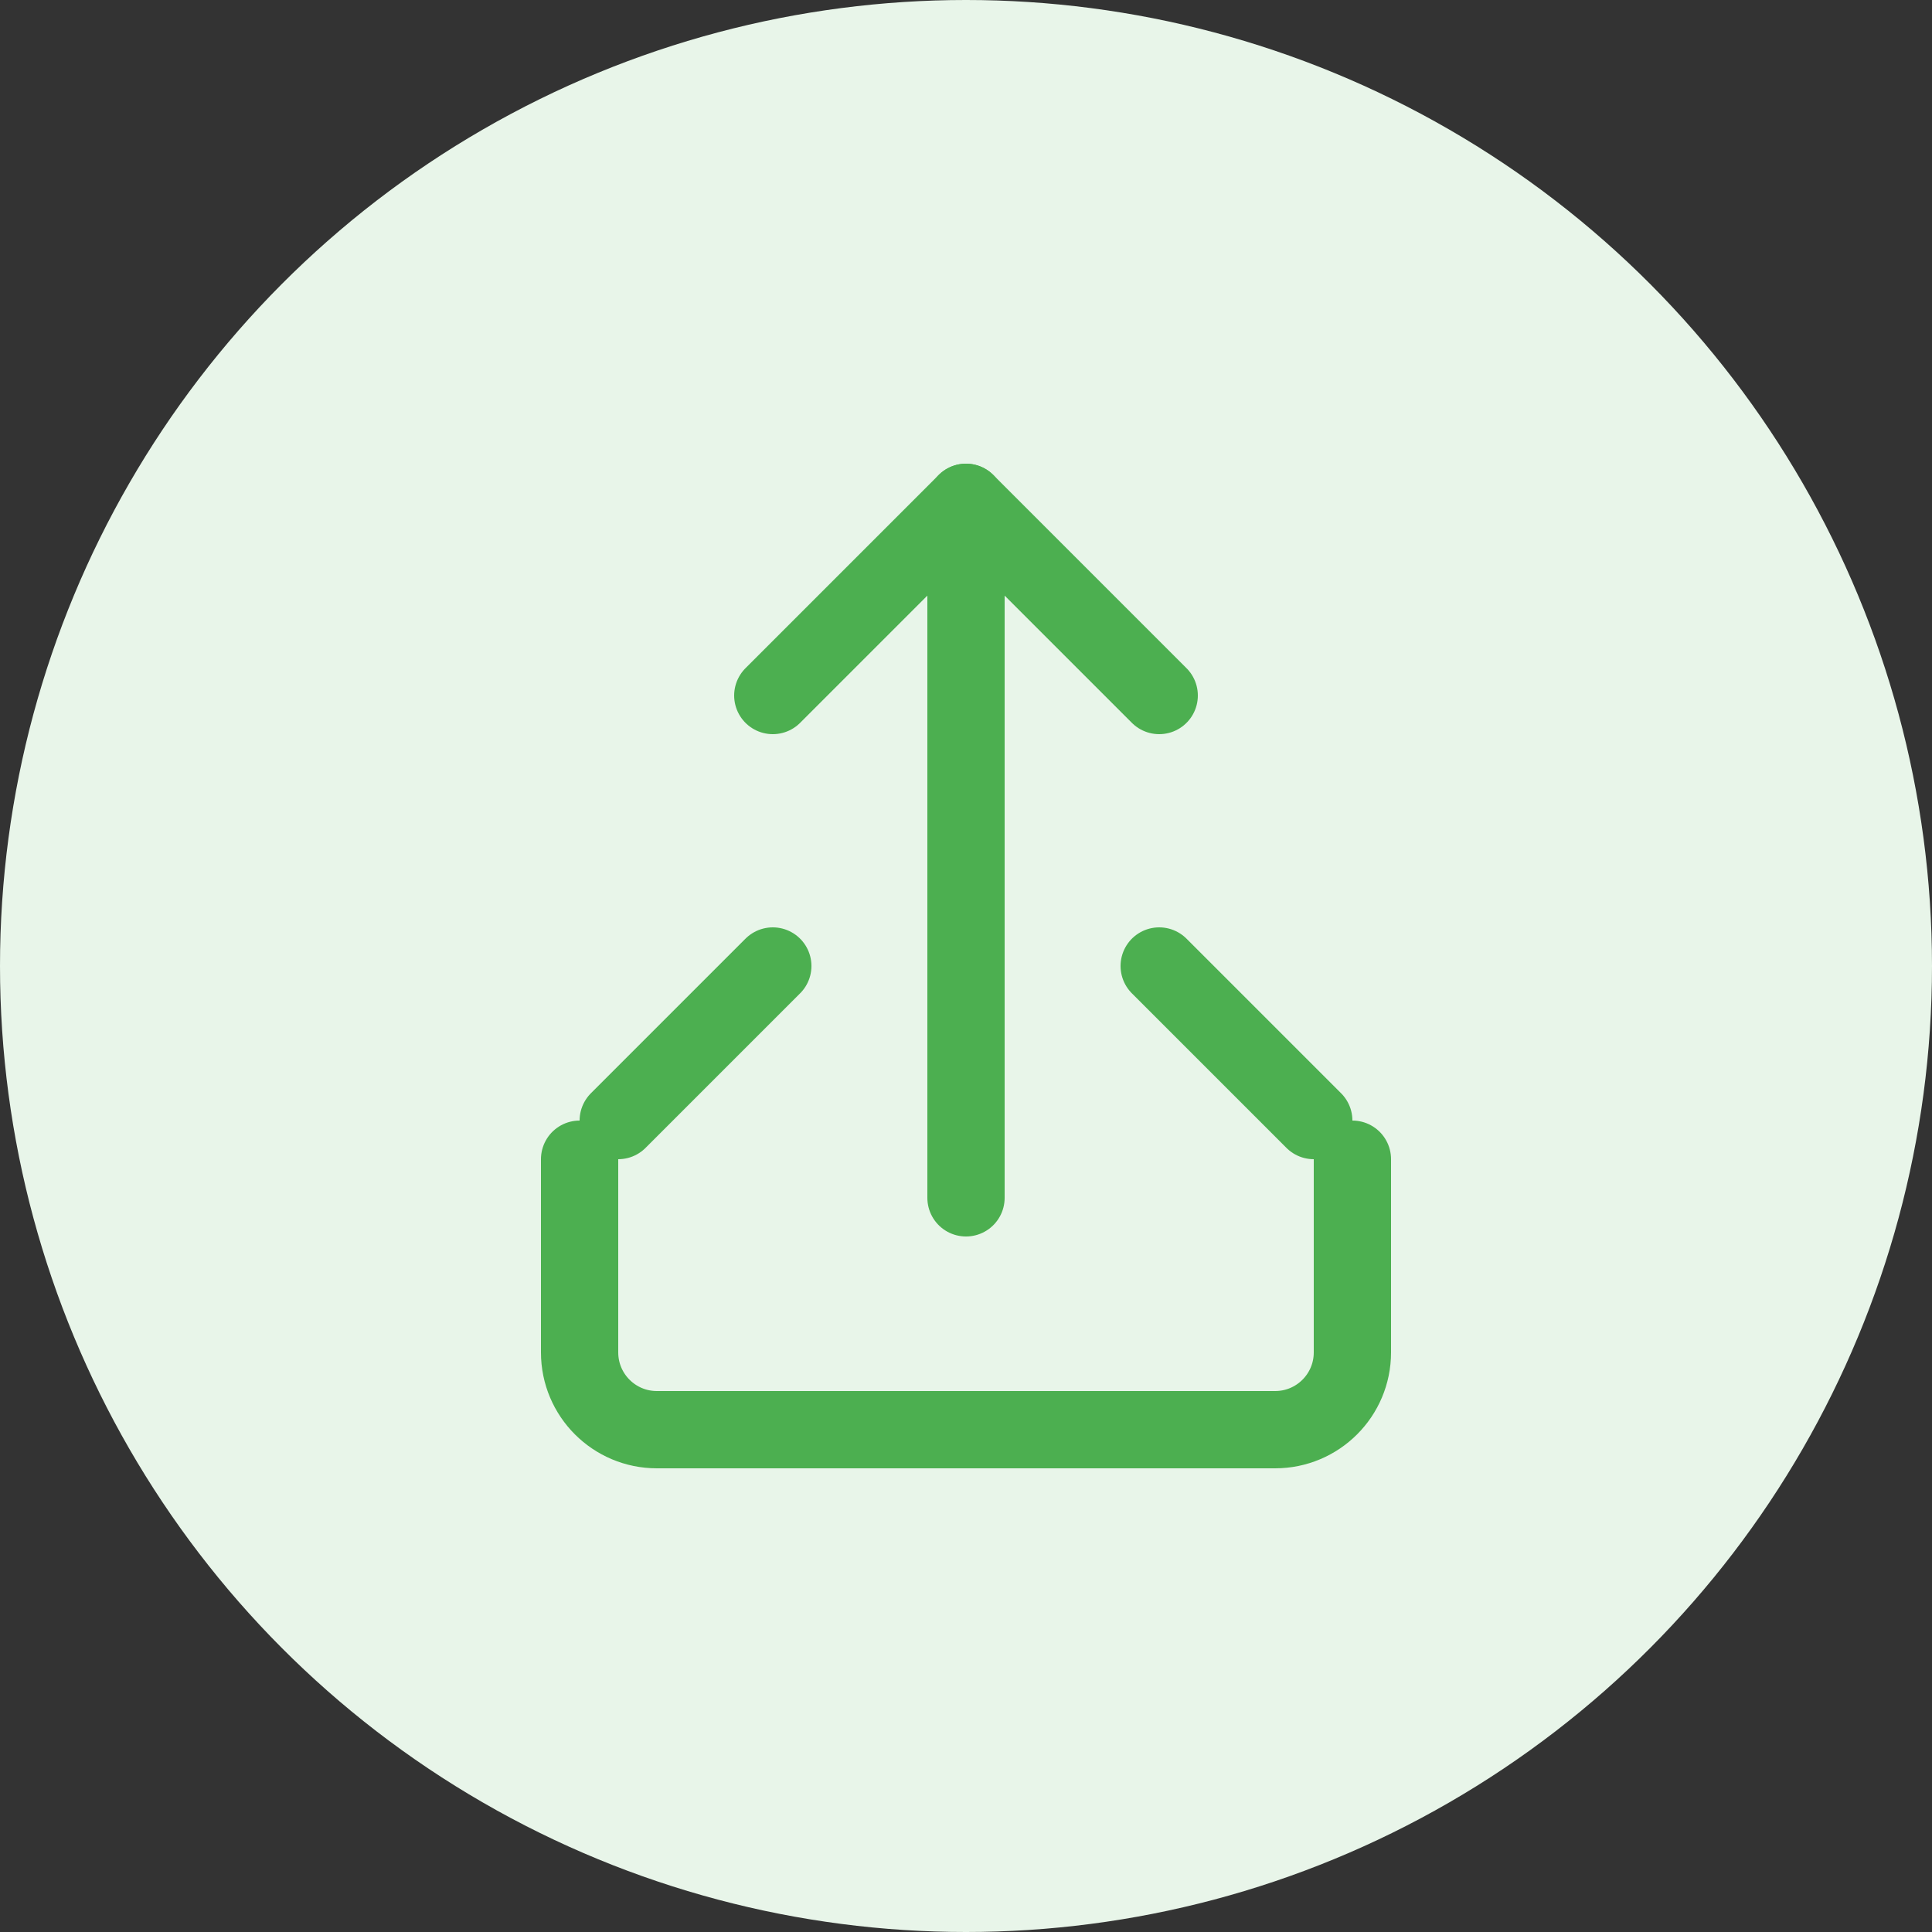 <svg xmlns="http://www.w3.org/2000/svg" width="50" height="50" viewBox="0 0 50 50" fill="none">
  <rect x="0" y="0" width="50" height="50" fill="#333333" stroke="none"/>
  <circle cx="25" cy="25" r="25" fill="#E8F5E9"/>
  <path d="M15 30L15 35C15 36.105 15.895 37 17 37L33 37C34.105 37 35 36.105 35 35L35 30" stroke="#4CAF50" stroke-width="2" stroke-linecap="round"/>
  <path d="M25 13L25 31" stroke="#4CAF50" stroke-width="2" stroke-linecap="round"/>
  <path d="M20 18L25 13L30 18" stroke="#4CAF50" stroke-width="2" stroke-linecap="round" stroke-linejoin="round"/>
  <path d="M20 25L16 29" stroke="#4CAF50" stroke-width="2" stroke-linecap="round"/>
  <path d="M30 25L34 29" stroke="#4CAF50" stroke-width="2" stroke-linecap="round"/>
</svg>
